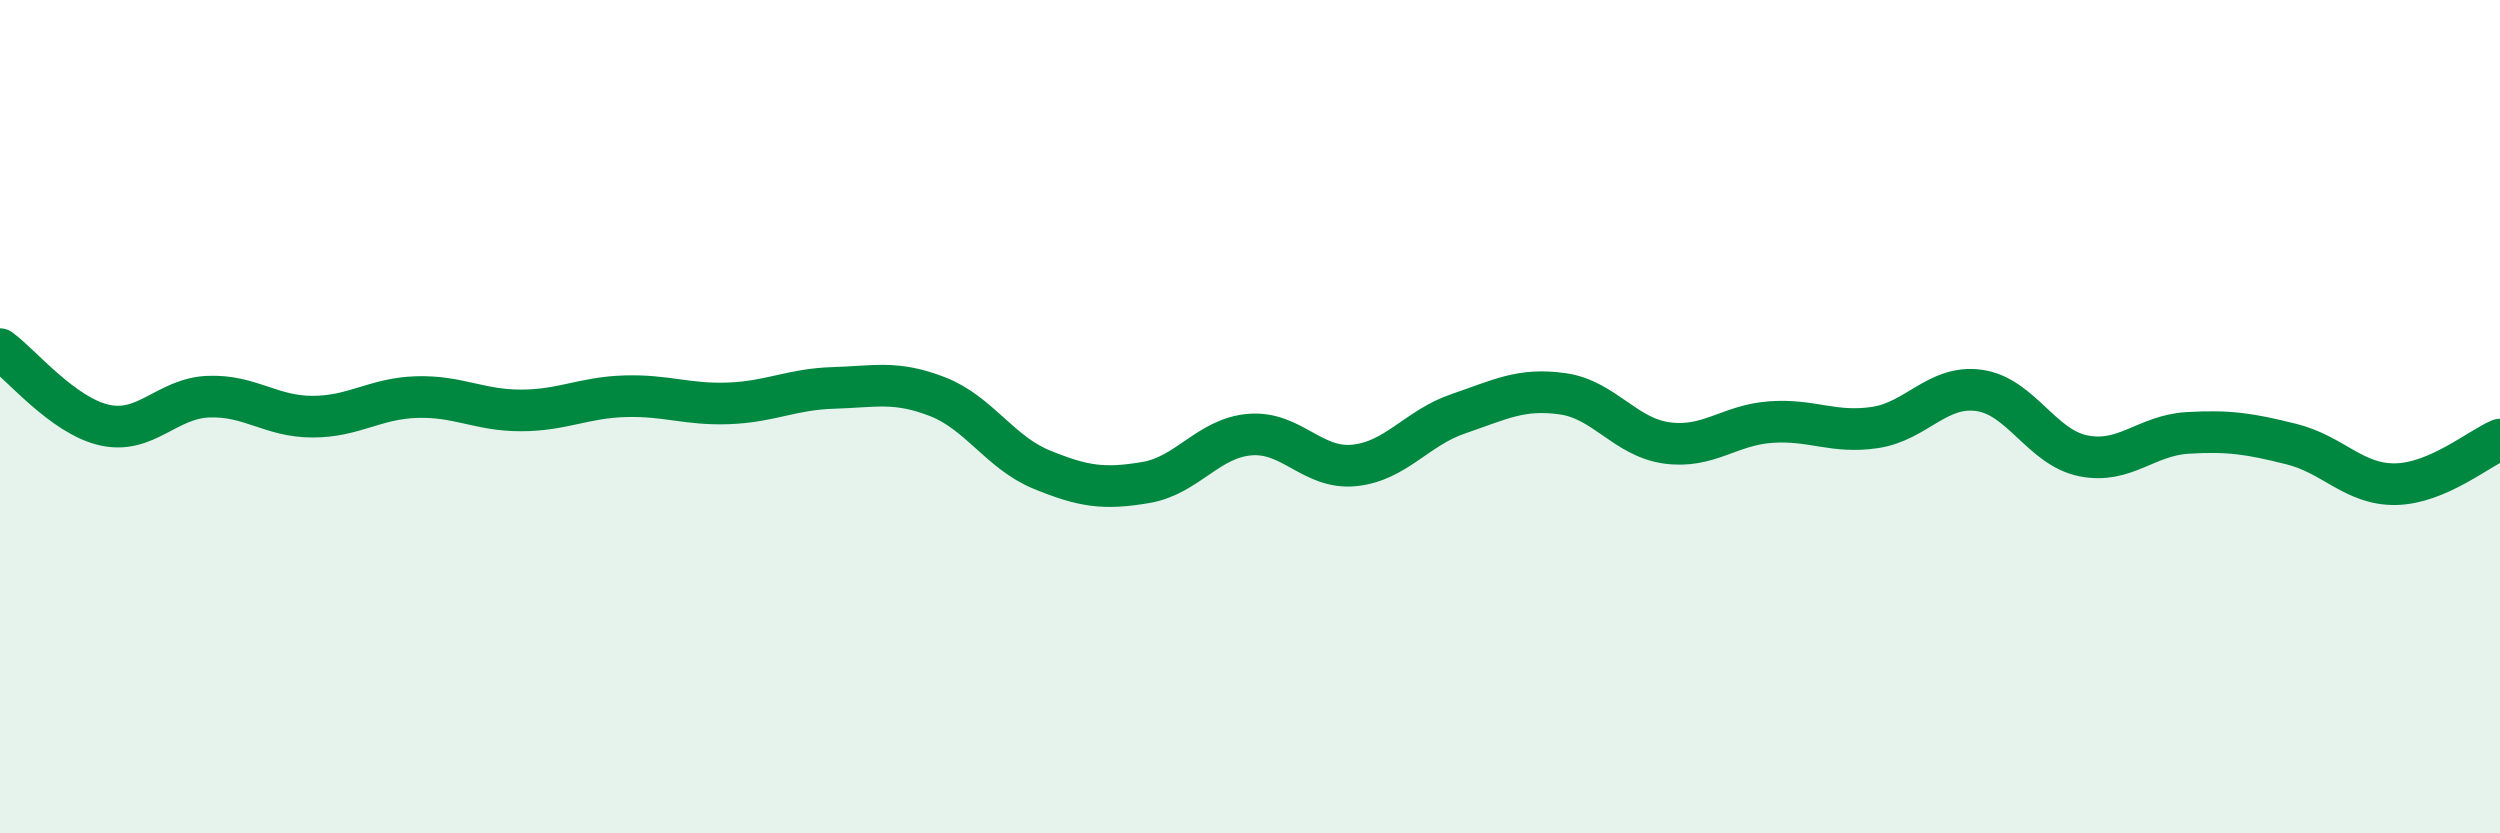 
    <svg width="60" height="20" viewBox="0 0 60 20" xmlns="http://www.w3.org/2000/svg">
      <path
        d="M 0,8.38 C 0.5,8.74 1.5,9.97 2.5,10.2 C 3.5,10.43 4,9.56 5,9.52 C 6,9.48 6.5,10 7.5,10 C 8.5,10 9,9.56 10,9.53 C 11,9.5 11.5,9.85 12.5,9.85 C 13.5,9.85 14,9.54 15,9.51 C 16,9.48 16.5,9.72 17.5,9.68 C 18.5,9.64 19,9.34 20,9.31 C 21,9.28 21.5,9.13 22.5,9.52 C 23.5,9.91 24,10.86 25,11.27 C 26,11.68 26.5,11.75 27.5,11.58 C 28.5,11.41 29,10.51 30,10.43 C 31,10.35 31.5,11.27 32.5,11.17 C 33.5,11.07 34,10.27 35,9.93 C 36,9.59 36.5,9.31 37.5,9.45 C 38.5,9.59 39,10.49 40,10.63 C 41,10.77 41.5,10.2 42.5,10.13 C 43.5,10.06 44,10.41 45,10.26 C 46,10.11 46.5,9.23 47.5,9.37 C 48.5,9.51 49,10.74 50,10.94 C 51,11.14 51.5,10.45 52.5,10.39 C 53.5,10.33 54,10.41 55,10.66 C 56,10.91 56.5,11.64 57.5,11.62 C 58.5,11.6 59.5,10.76 60,10.55L60 20L0 20Z"
        fill="#008740"
        opacity="0.1"
        stroke-linecap="round"
        stroke-linejoin="round"
      />
      <path
        d="M 0,8.38 C 0.5,8.74 1.5,9.97 2.5,10.2 C 3.5,10.43 4,9.56 5,9.52 C 6,9.48 6.5,10 7.5,10 C 8.5,10 9,9.56 10,9.53 C 11,9.5 11.5,9.85 12.5,9.85 C 13.5,9.85 14,9.54 15,9.51 C 16,9.48 16.5,9.72 17.5,9.68 C 18.5,9.64 19,9.34 20,9.31 C 21,9.28 21.5,9.13 22.5,9.52 C 23.5,9.91 24,10.86 25,11.27 C 26,11.68 26.5,11.75 27.5,11.58 C 28.5,11.41 29,10.51 30,10.43 C 31,10.35 31.5,11.27 32.5,11.17 C 33.5,11.07 34,10.27 35,9.93 C 36,9.59 36.5,9.31 37.5,9.45 C 38.5,9.59 39,10.49 40,10.63 C 41,10.77 41.5,10.2 42.5,10.13 C 43.5,10.06 44,10.41 45,10.26 C 46,10.11 46.5,9.23 47.5,9.37 C 48.5,9.51 49,10.74 50,10.94 C 51,11.14 51.5,10.45 52.5,10.39 C 53.5,10.33 54,10.41 55,10.66 C 56,10.91 56.5,11.64 57.5,11.62 C 58.5,11.6 59.5,10.76 60,10.55"
        stroke="#008740"
        stroke-width="1"
        fill="none"
        stroke-linecap="round"
        stroke-linejoin="round"
      />
    </svg>
  